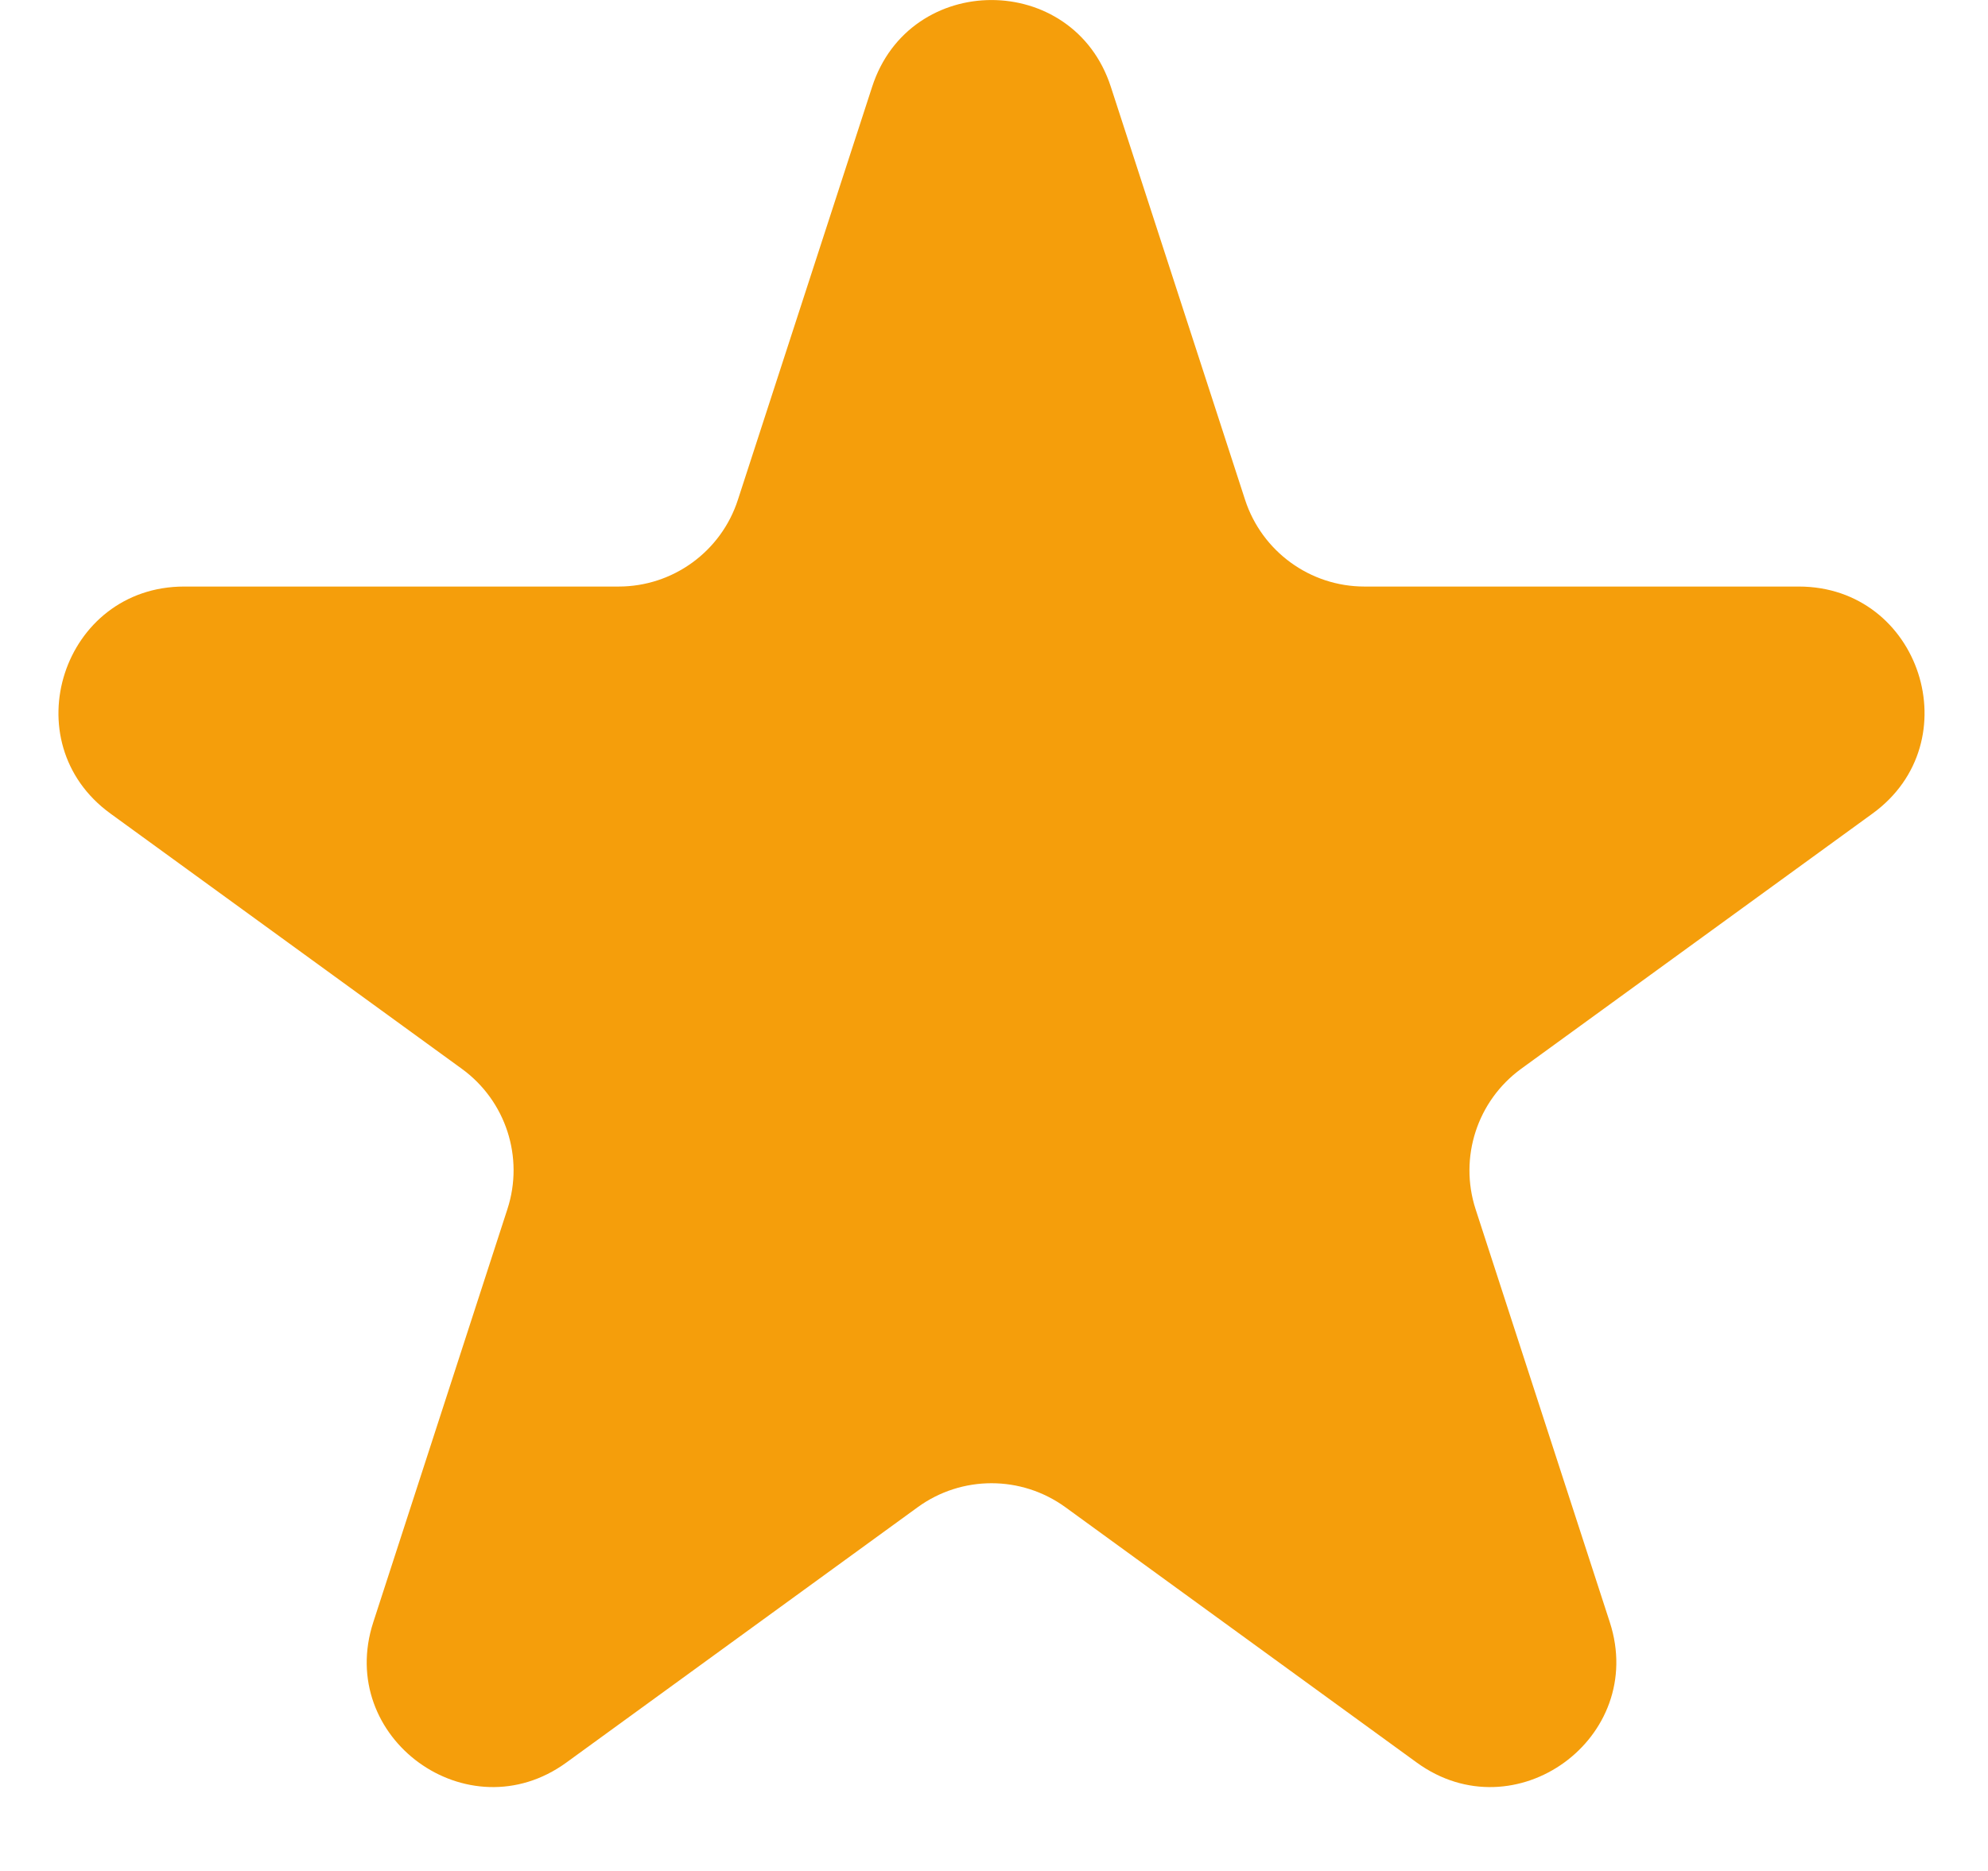 <svg width="17" height="16" viewBox="0 0 17 16" fill="none" xmlns="http://www.w3.org/2000/svg">
<path d="M7.458 0.742C7.779 -0.247 9.178 -0.247 9.499 0.742L10.647 4.274C10.791 4.716 11.203 5.016 11.668 5.016H15.382C16.422 5.016 16.854 6.346 16.013 6.957L13.008 9.14C12.632 9.414 12.475 9.898 12.618 10.34L13.766 13.873C14.087 14.862 12.956 15.684 12.115 15.073L9.11 12.889C8.733 12.616 8.224 12.616 7.848 12.889L4.843 15.073C4.002 15.684 2.87 14.862 3.192 13.873L4.339 10.34C4.483 9.898 4.326 9.414 3.949 9.14L0.944 6.957C0.103 6.346 0.536 5.016 1.575 5.016H5.29C5.755 5.016 6.167 4.716 6.31 4.274L7.458 0.742Z" fill="#F59E0B"/>
</svg>
